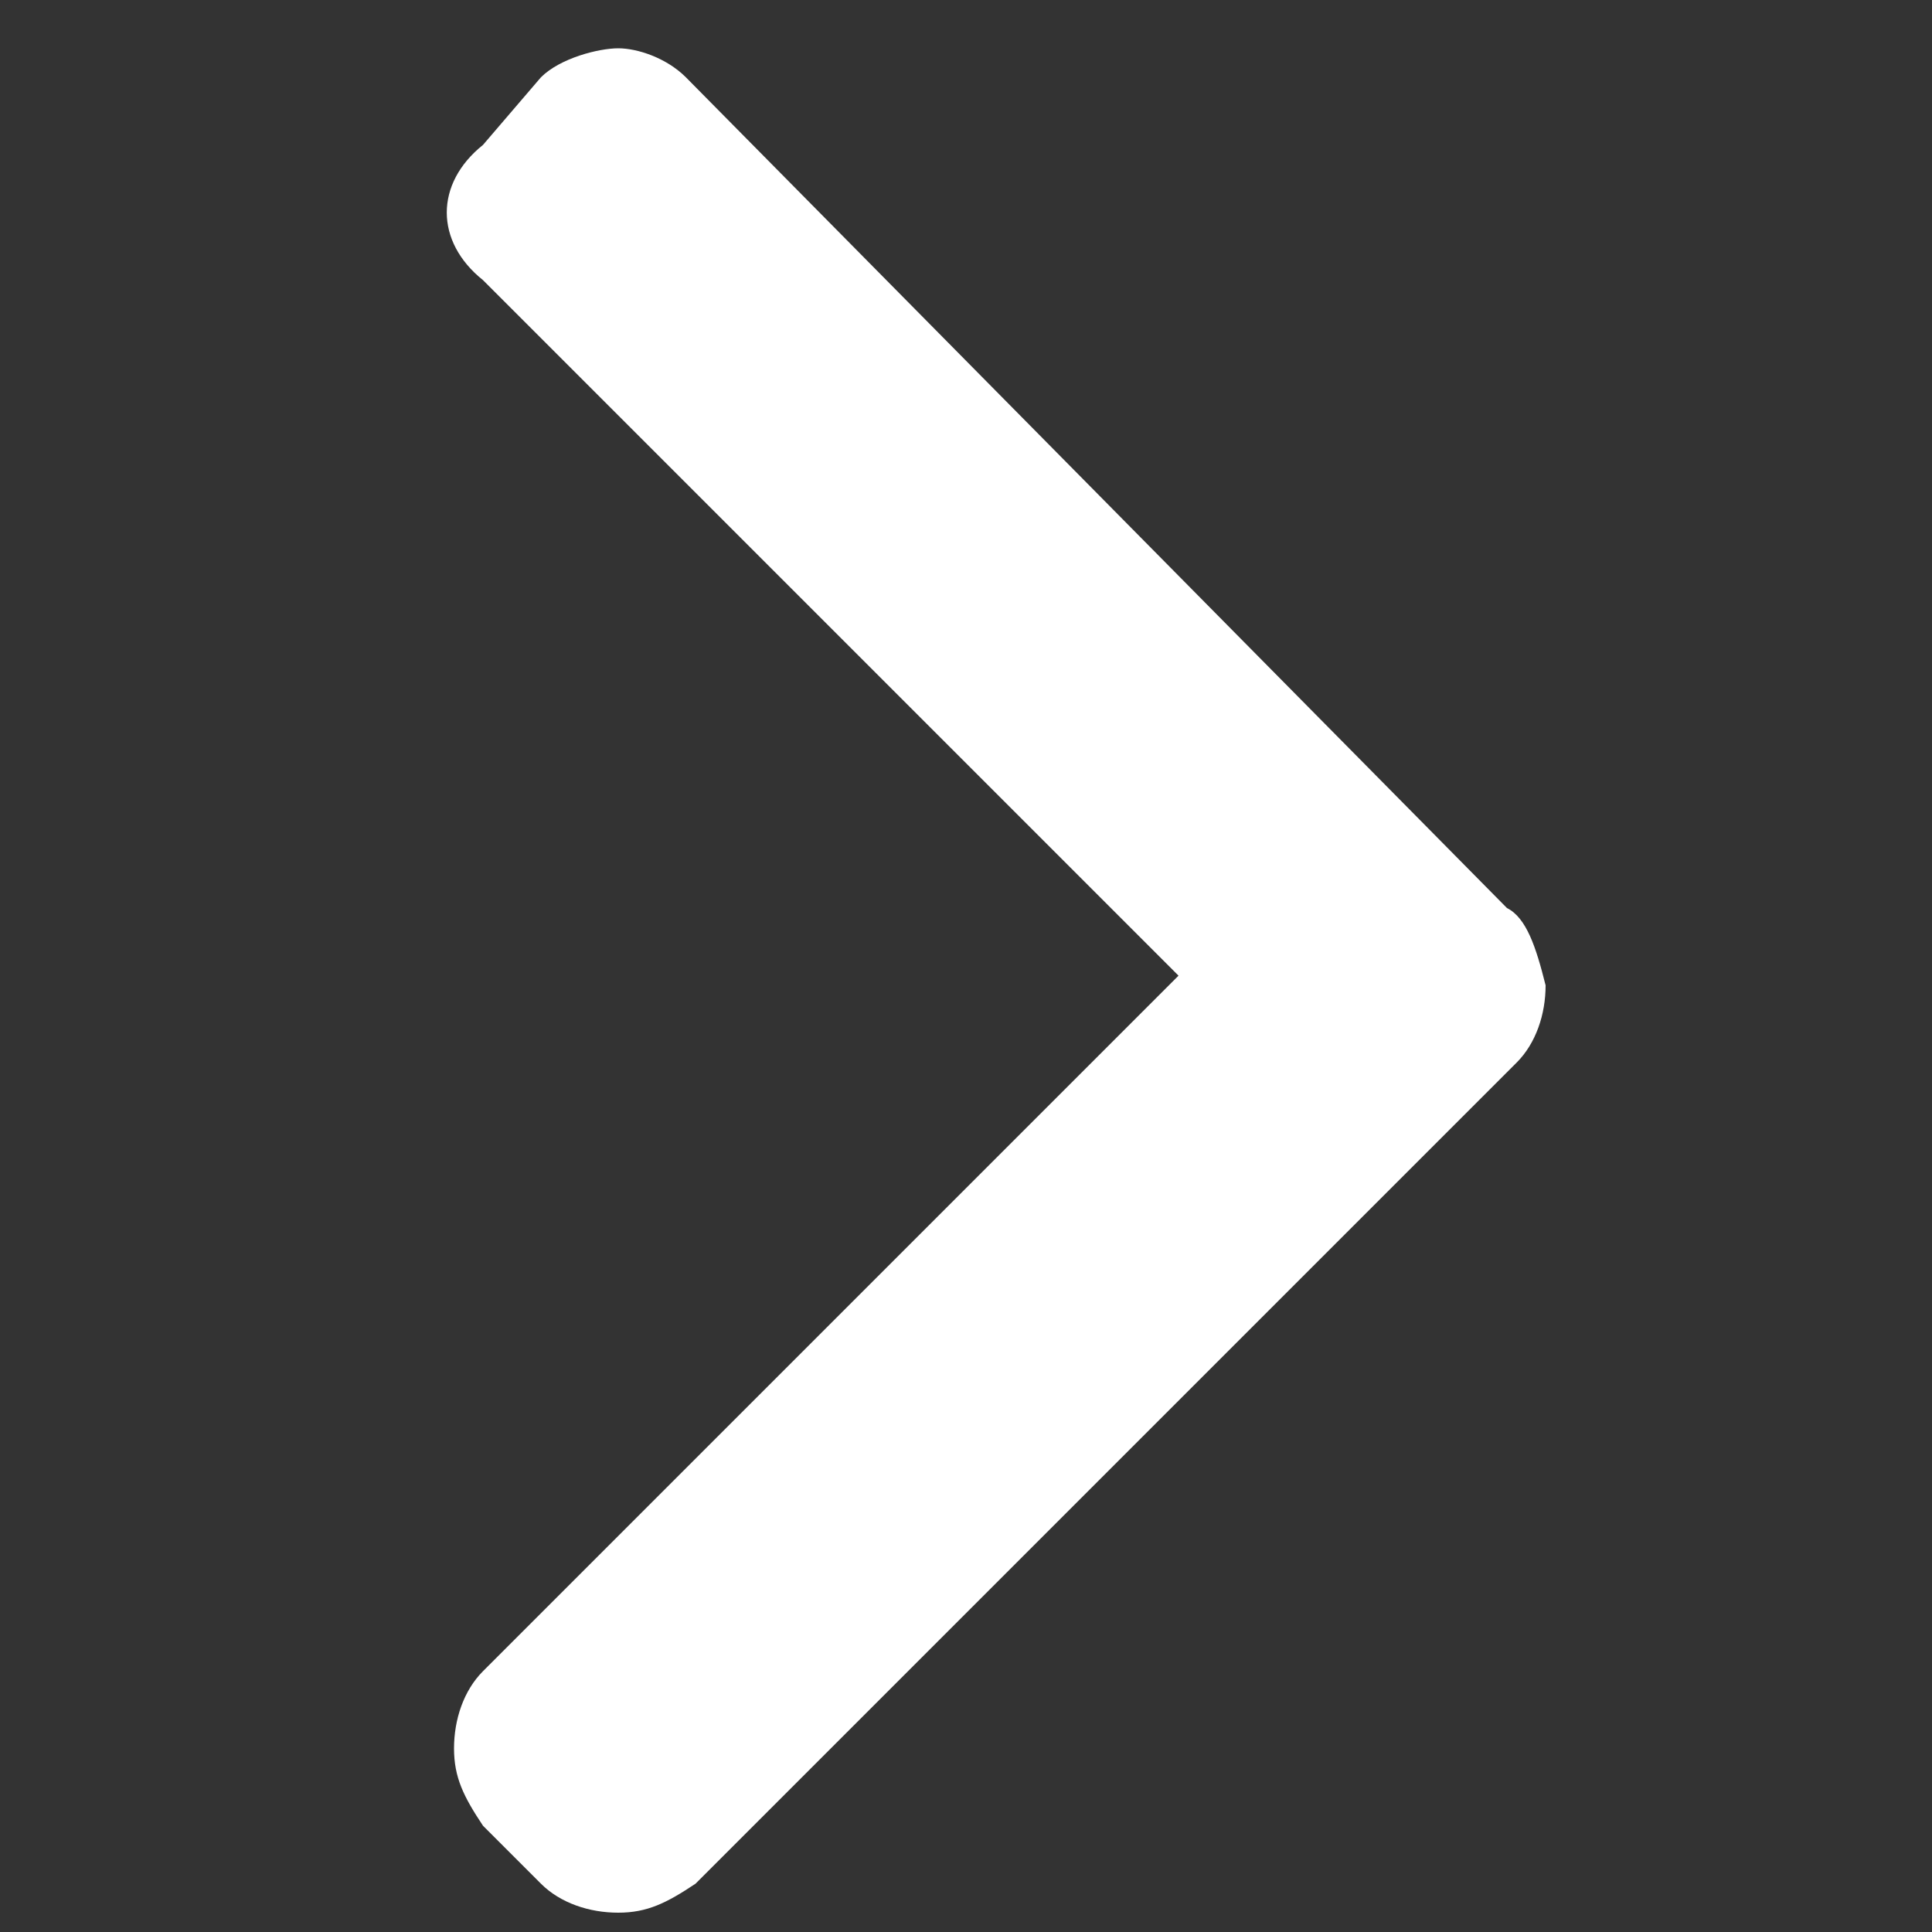 <?xml version="1.0" encoding="utf-8"?>
<!-- Generator: Adobe Illustrator 16.0.3, SVG Export Plug-In . SVG Version: 6.00 Build 0)  -->
<!DOCTYPE svg PUBLIC "-//W3C//DTD SVG 1.1//EN" "http://www.w3.org/Graphics/SVG/1.1/DTD/svg11.dtd">
<svg version="1.1" id="Layer_1" xmlns="http://www.w3.org/2000/svg" xmlns:xlink="http://www.w3.org/1999/xlink" x="0px" y="0px"
	 width="20px" height="20px" viewBox="0 0 20 20" enable-background="new 0 0 20 20" xml:space="preserve">
<rect x="0" y="0" width="20" height="20" fill="#333333" stroke="none"/>
<g>
	<g>
		<path fill="#FFFFFF" d="M15.6,9.4L7.1,0.8C6.9,0.6,6.6,0.5,6.4,0.5S5.8,0.6,5.6,0.8L5,1.5C4.5,1.9,4.5,2.5,5,2.9l7.2,7.2L5,17.3
			c-0.2,0.2-0.3,0.5-0.3,0.8c0,0.3,0.1,0.5,0.3,0.8l0.6,0.6c0.2,0.2,0.5,0.3,0.8,0.3c0.3,0,0.5-0.1,0.8-0.3l8.5-8.5
			c0.2-0.2,0.3-0.5,0.3-0.8C15.9,9.8,15.8,9.5,15.6,9.4z"/>
	</g>
</g>
</svg>
